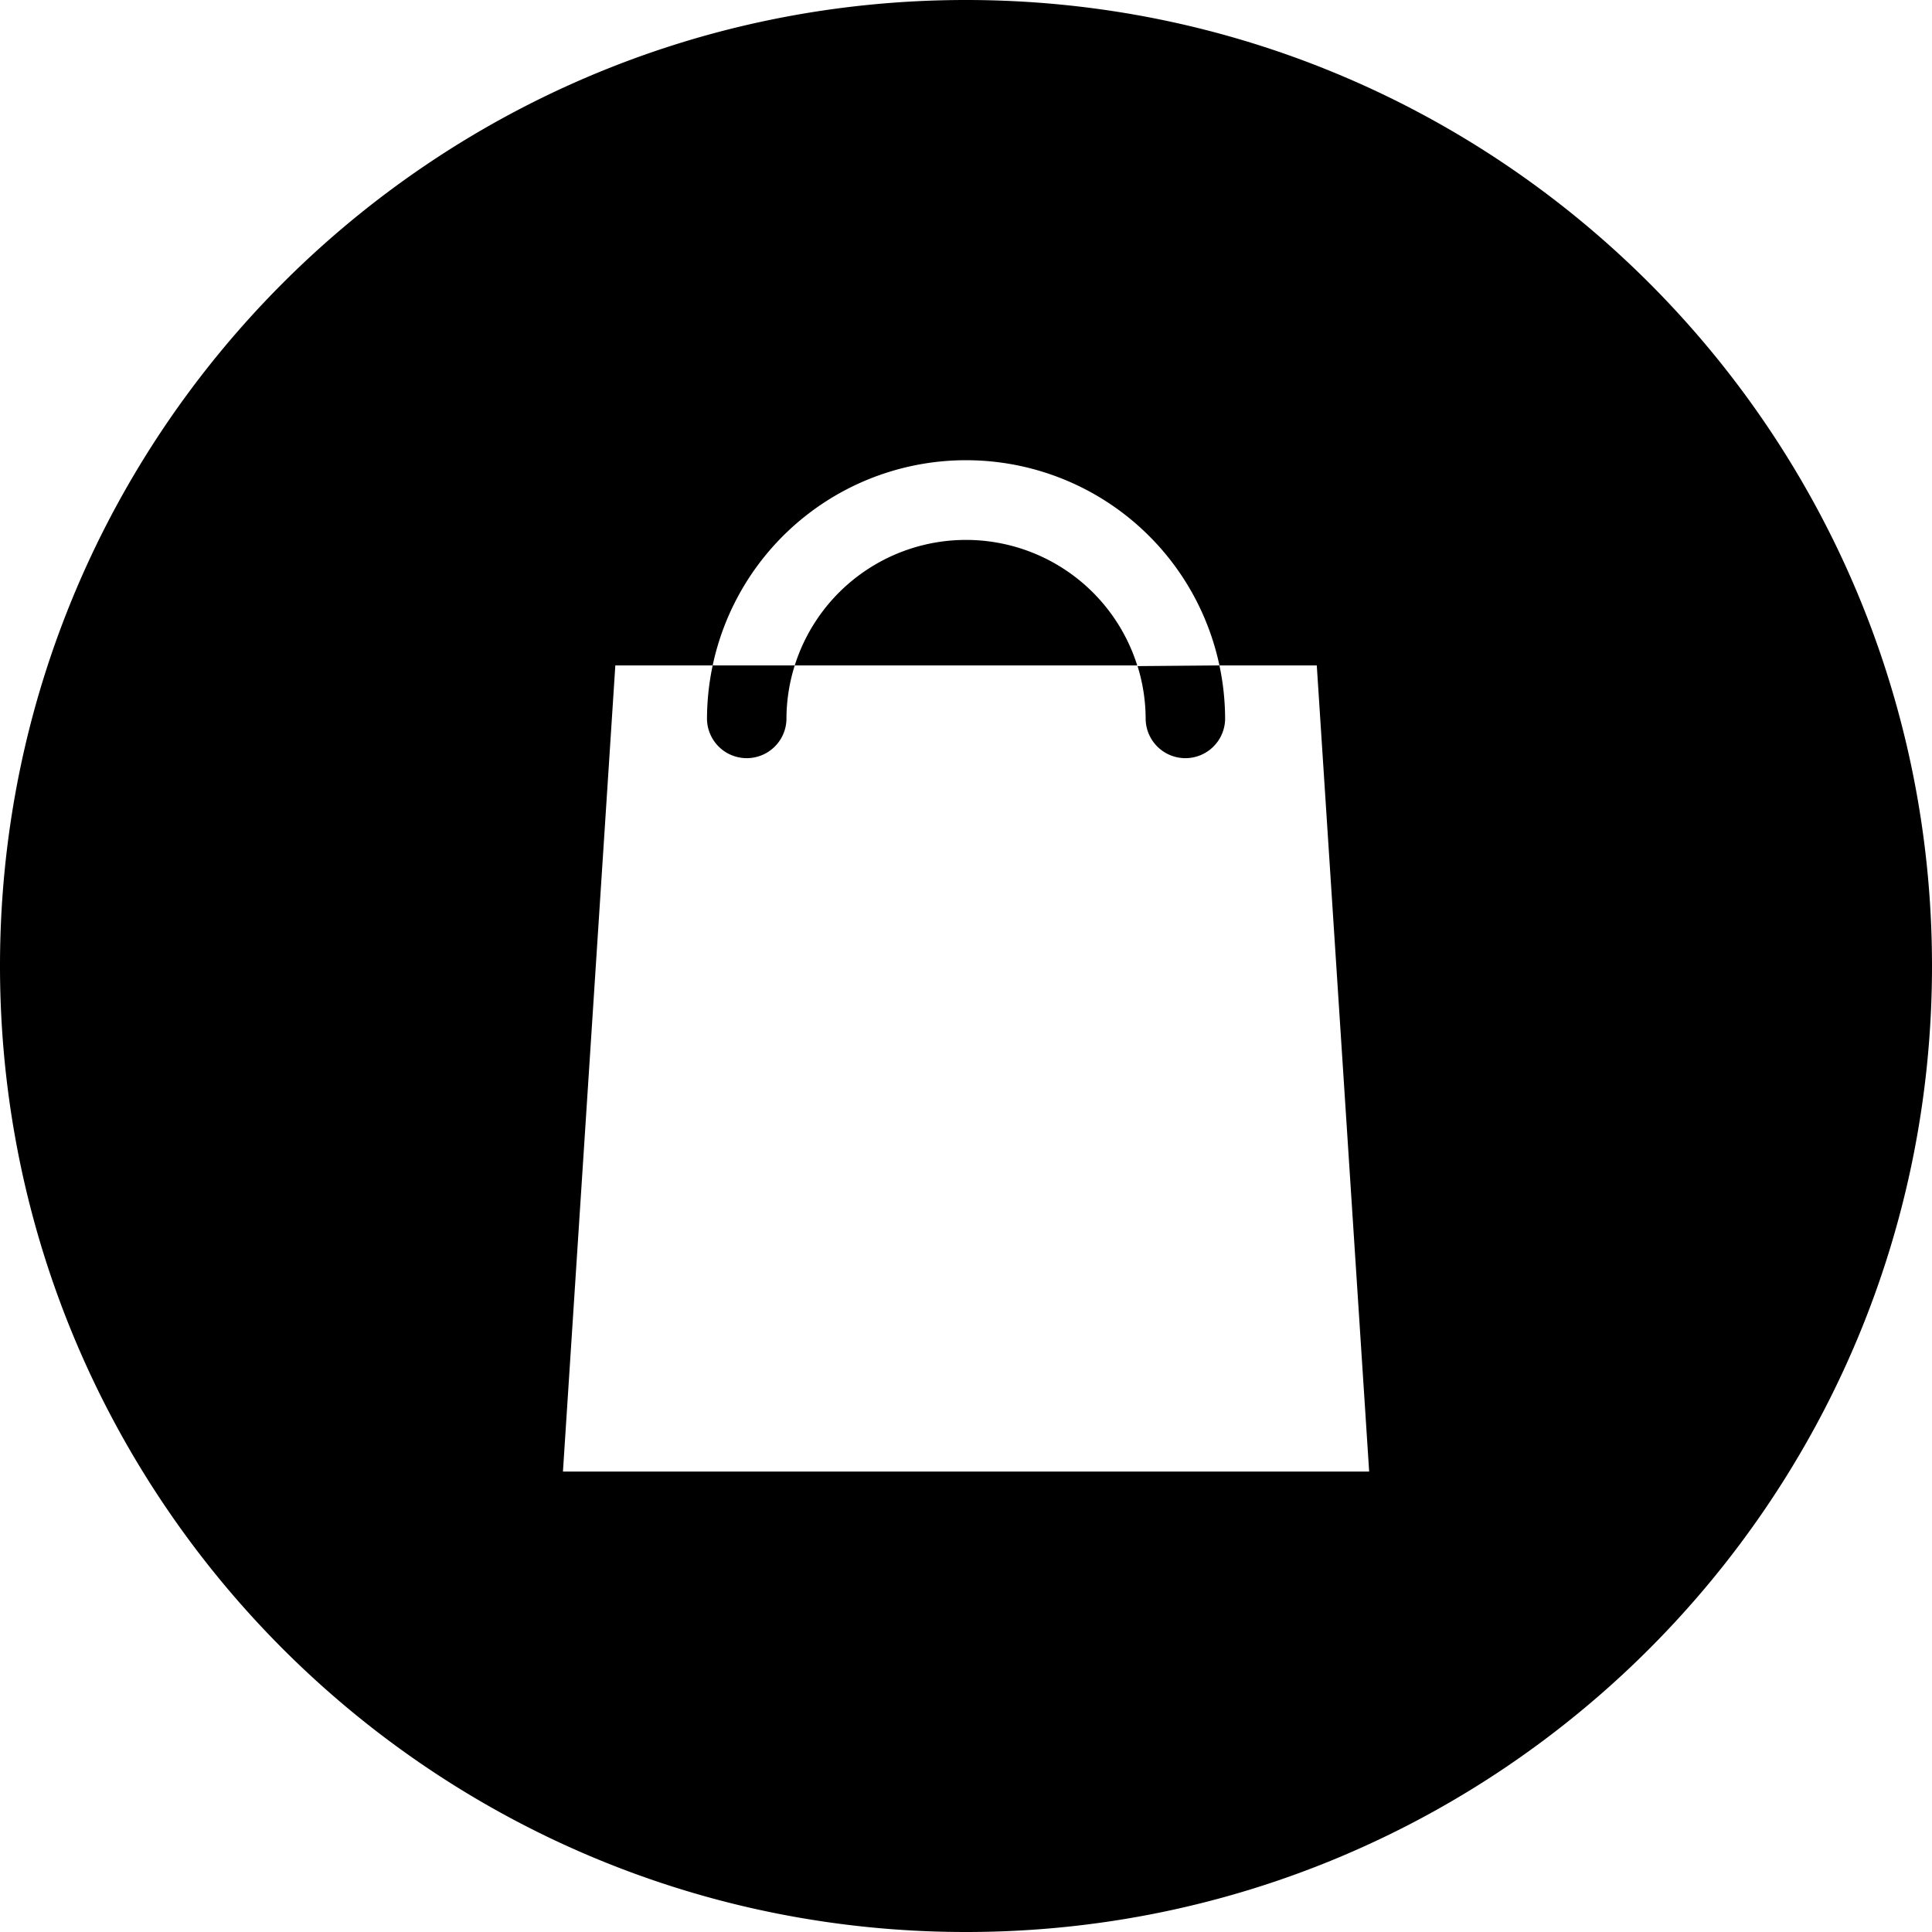 <svg xmlns="http://www.w3.org/2000/svg" viewBox="0 0 724.38 724.38"><path d="M556.69,224.83C356.66,224.83,194.5,387,194.5,587S356.66,949.21,556.69,949.21,918.88,787.05,918.88,587,756.72,224.83,556.69,224.83ZM405.57,776.57l19.64-302.25h36.5a97.32,97.32,0,0,0-2.13,20.26,14.9,14.9,0,0,0,29.79,0,67.17,67.17,0,0,1,3.11-20.26H620.89a67.33,67.33,0,0,0-128.41,0H461.71a97.12,97.12,0,0,1,190,0l-30.69.26c0-.07-.05-.13-.07-.2a67.09,67.09,0,0,1,3.1,20.2,14.9,14.9,0,0,0,29.79,0,97.32,97.32,0,0,0-2.13-20.26h36.5l19.64,302.25Z" transform="translate(-194.5 -224.83)" style="fill:#000"/></svg>